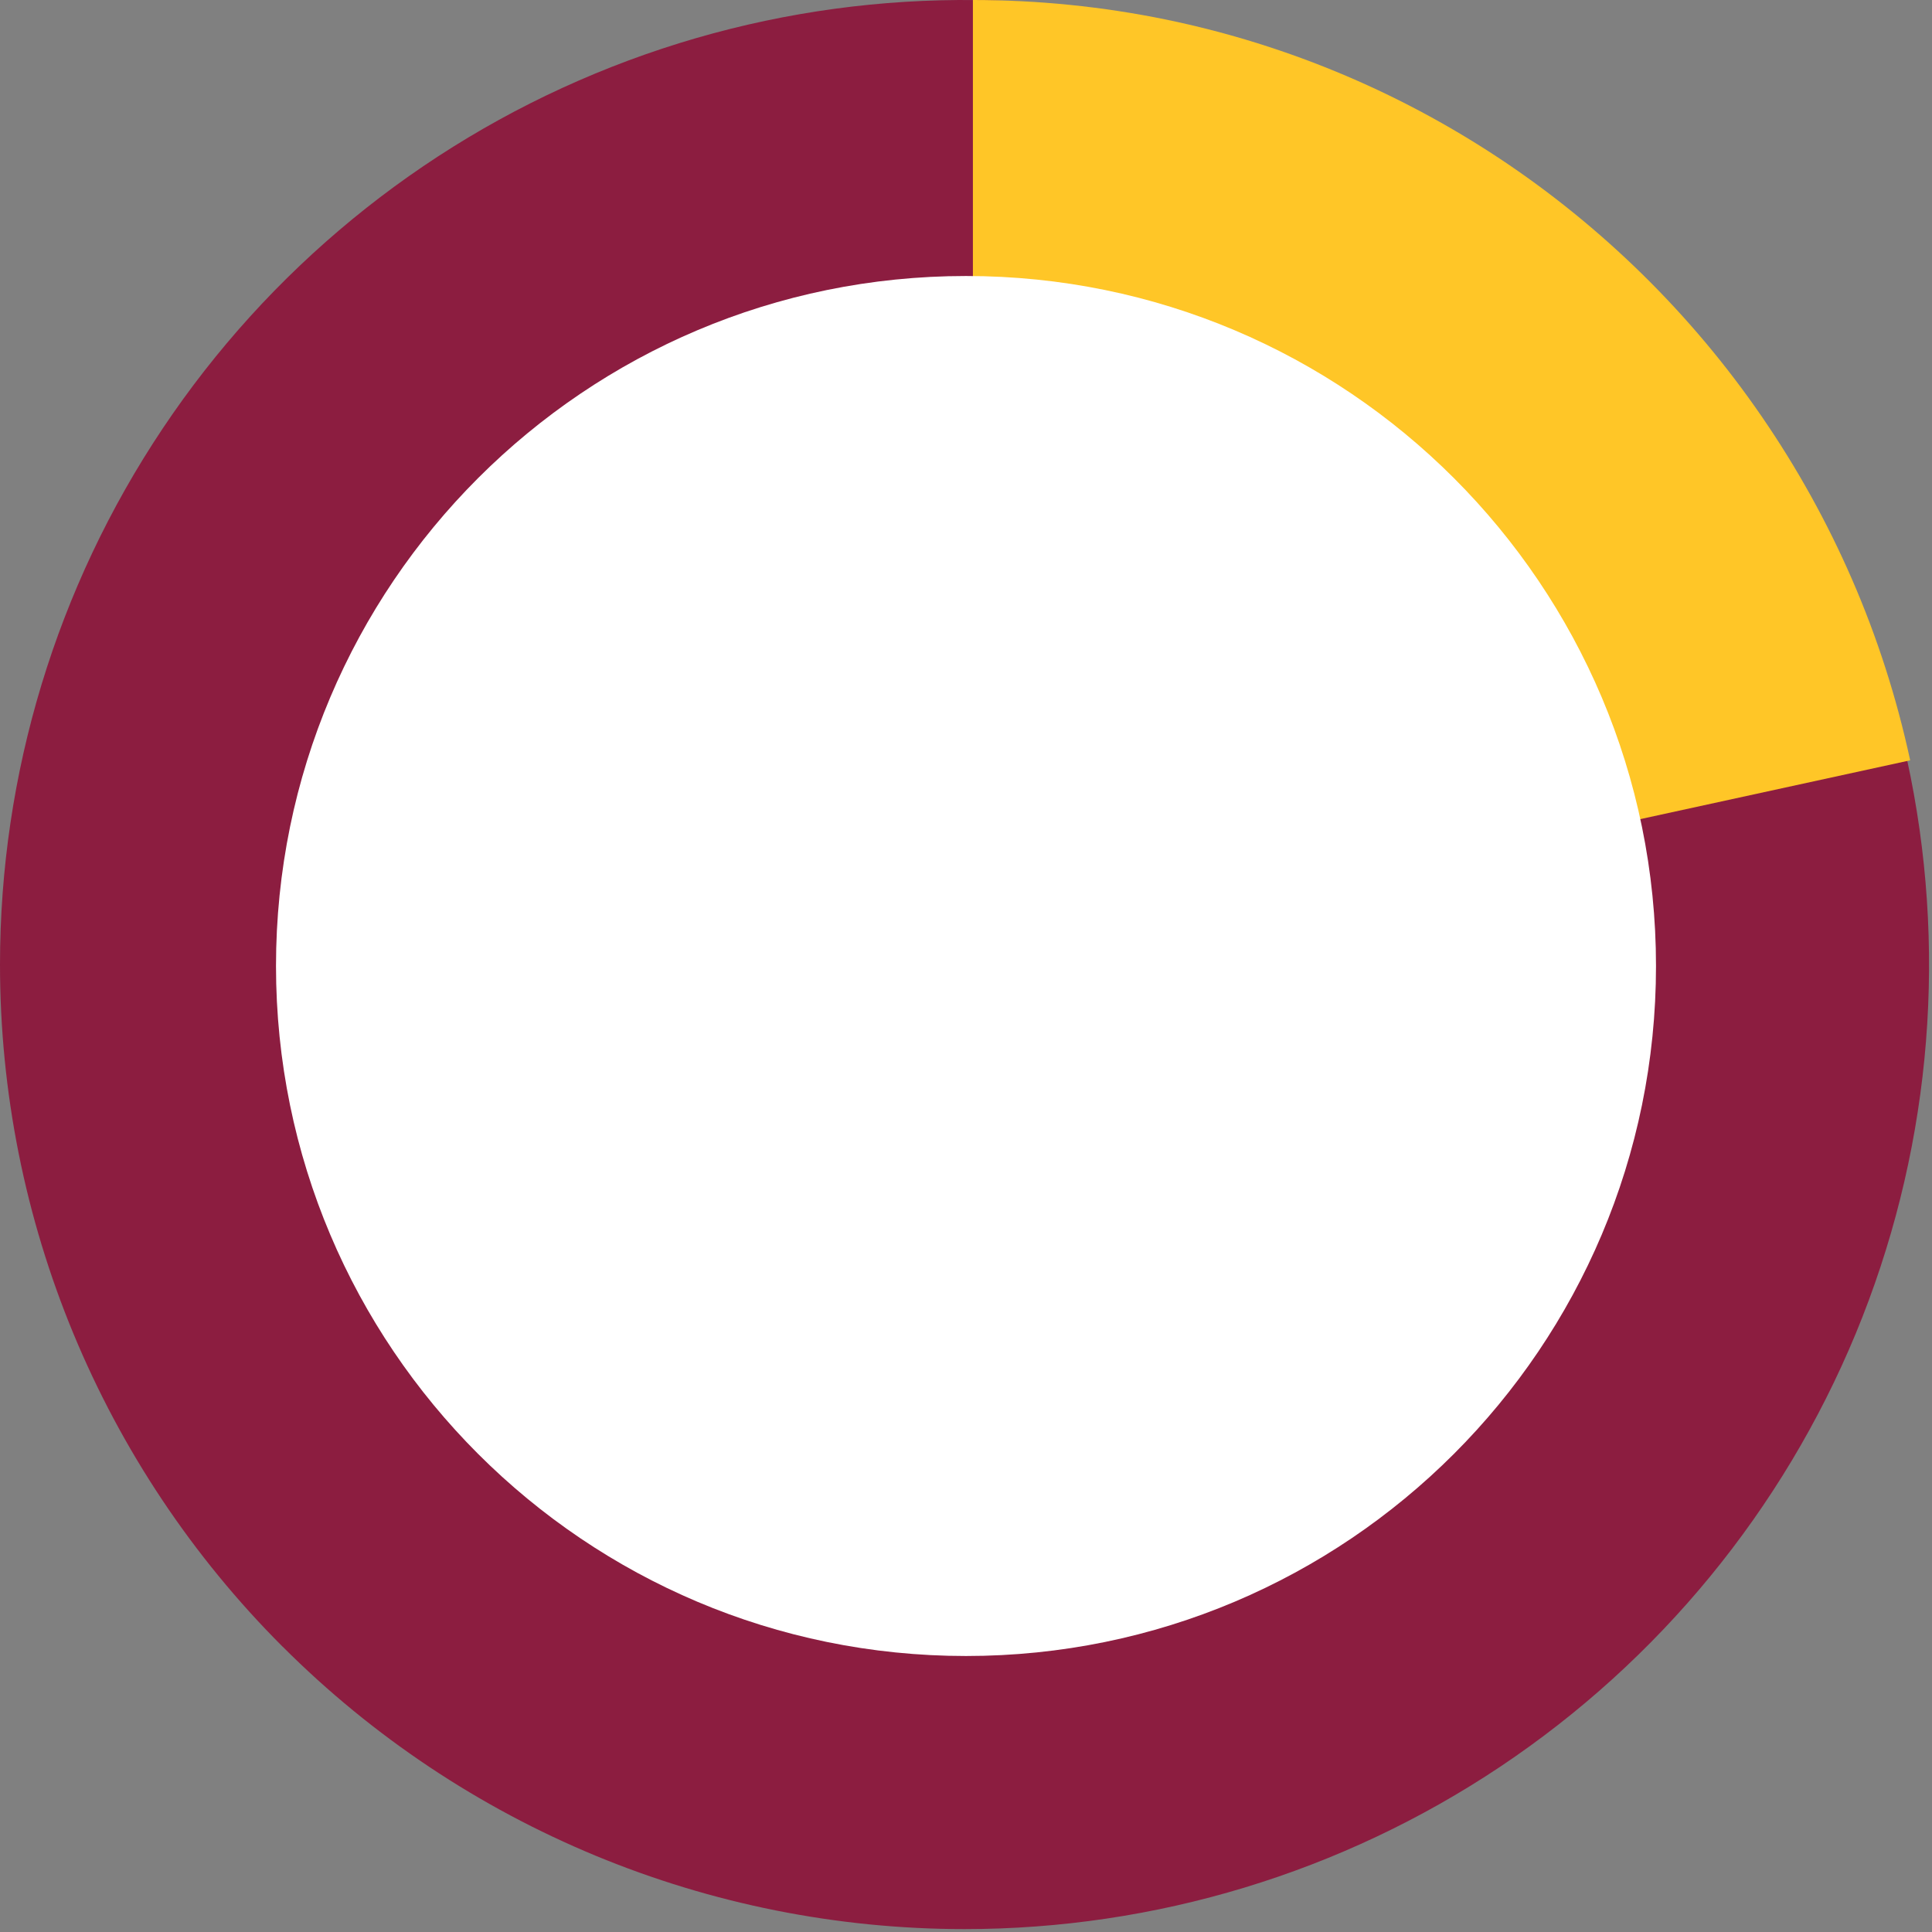 <?xml version="1.0" encoding="UTF-8"?>
<svg id="Layer_1" data-name="Layer 1" xmlns="http://www.w3.org/2000/svg" xmlns:xlink="http://www.w3.org/1999/xlink" viewBox="0 0 280 280">
  <rect x="0" y="0" width="280" height="280" fill="#808080" stroke="none"/>
  <defs>
    <style>
      .cls-1 {
        fill: none;
      }

      .cls-2 {
        clip-path: url(#clippath-1);
      }

      .cls-3 {
        fill: #fff;
      }

      .cls-4 {
        fill: #8c1d40;
      }

      .cls-5 {
        fill: #ffc627;
      }

      .cls-6 {
        clip-path: url(#clippath);
      }
    </style>
    <clipPath id="clippath">
      <rect class="cls-1" x="0" width="280" height="280"/>
    </clipPath>
    <clipPath id="clippath-1">
      <polyline class="cls-1" points="141 -49.59 141 139.79 416.77 79.7"/>
    </clipPath>
  </defs>
  <g class="cls-6">
    <g>
      <path class="cls-4" d="M40.94,238.63C14.73,212.42,0,176.86,0,139.79c0-27.65,8.2-54.67,23.56-77.66,15.36-22.99,37.19-40.9,62.73-51.48C111.84.06,139.94-2.71,167.06,2.69c27.12,5.39,52.02,18.71,71.57,38.26,19.55,19.55,32.86,44.46,38.26,71.57,5.39,27.12,2.62,55.22-7.95,80.77-10.58,25.54-28.5,47.37-51.48,62.73-22.99,15.36-50.01,23.56-77.66,23.56-37.07,0-72.63-14.73-98.84-40.94Z"/>
      <g class="cls-2">
        <path class="cls-5" d="M169.01,2.84c8.95,1.85,17.69,4.58,26.09,8.16,8.27,3.52,16.18,7.85,23.61,12.9,7.39,5.03,14.27,10.76,20.57,17.1,6.3,6.35,11.99,13.29,16.97,20.73,5.03,7.5,9.32,15.46,12.82,23.78,3.56,8.47,6.27,17.28,8.1,26.28,1.88,9.29,2.83,18.74,2.82,28.21,0,9.47-.94,18.92-2.82,28.21-1.83,9-4.54,17.81-8.1,26.28-3.5,8.32-7.79,16.28-12.82,23.78-4.99,7.43-10.67,14.37-16.97,20.72-6.3,6.34-13.18,12.07-20.57,17.1-7.43,5.06-15.34,9.38-23.61,12.91-8.4,3.58-26.09,8.16-26.09,8.16,0,0-18.6,2.85-28.01,2.84v-140s0-140,0-140c9.41,0,18.8.95,28.01,2.84Z"/>
      </g>
      <path class="cls-3" d="M40,140h0c0-55.23,44.77-100,100-100h0c55.23,0,100,44.77,100,100h0c0,55.23-44.77,100-100,100h0c-55.23,0-100-44.77-100-100Z"/>
    </g>
  </g>
</svg>